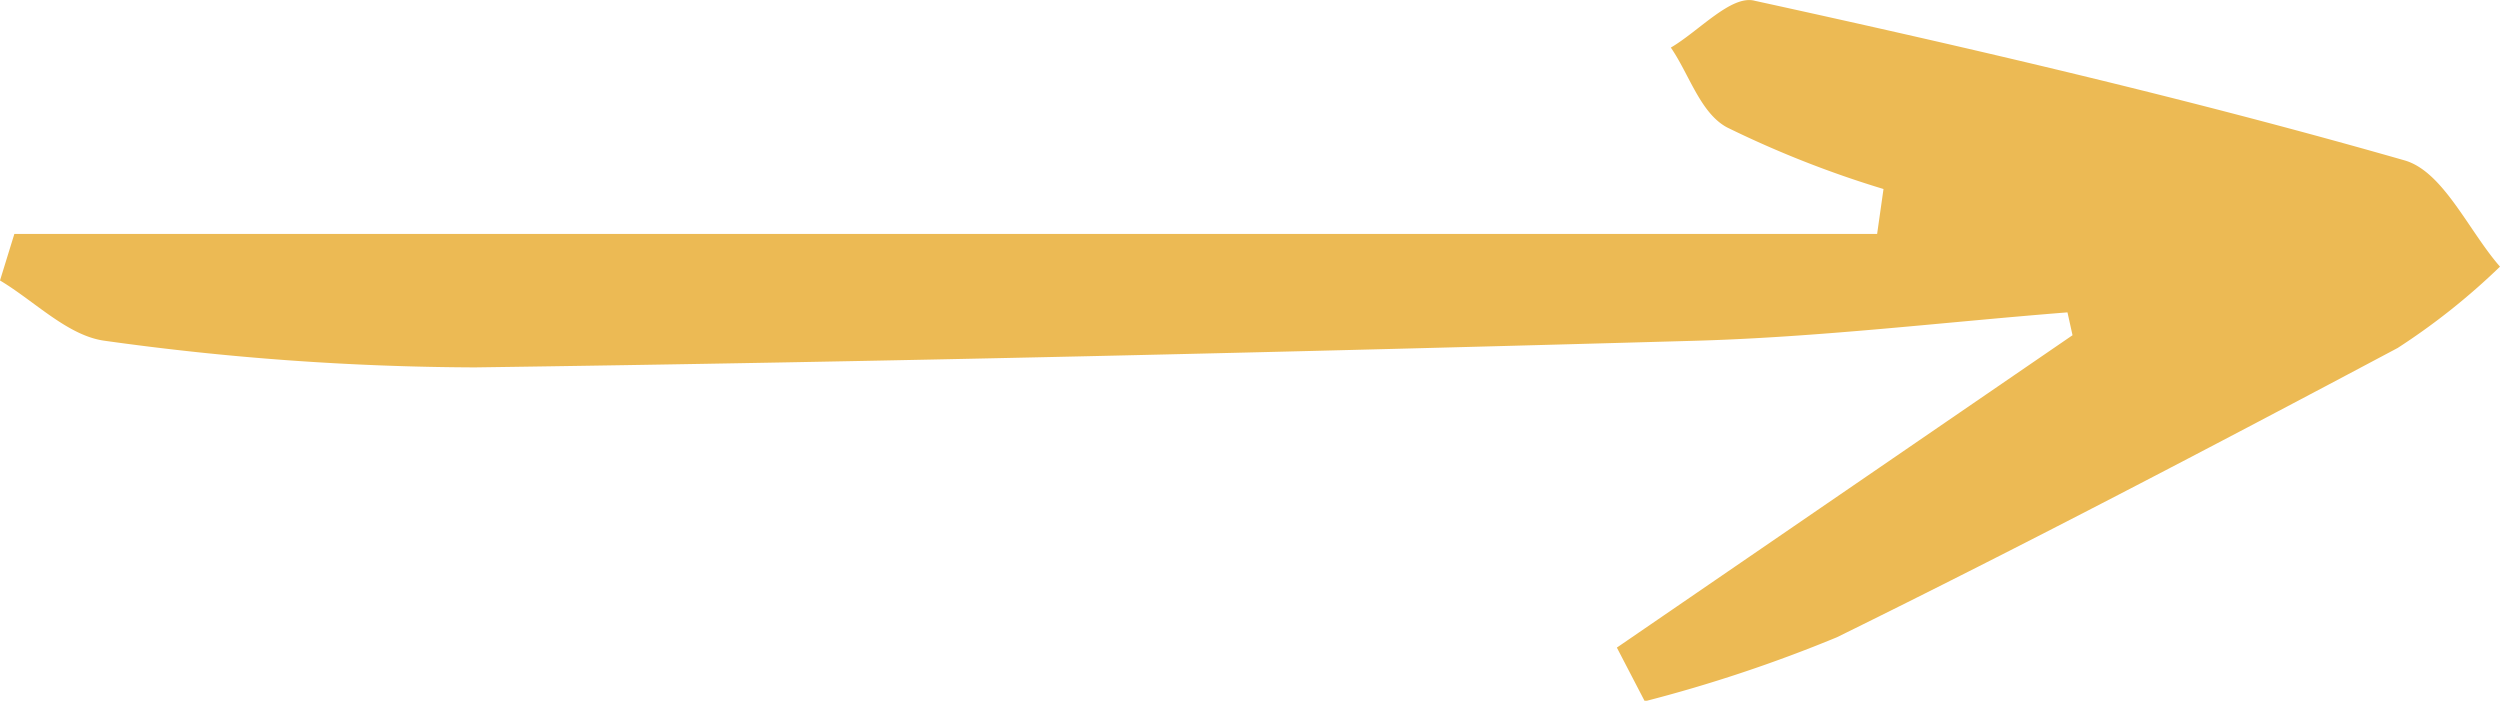 <svg id="Layer_1" data-name="Layer 1" xmlns="http://www.w3.org/2000/svg" viewBox="0 0 94.04 26.36"><defs><style>.cls-1{fill:#ecba54;}</style></defs><title>CTA_arrow_d111x32_p95x174</title><path class="cls-1" d="M426.86,98,444,86.25l-.19-.86c-4.69.37-9.37.94-14.07,1.07-15.28.43-30.56.79-45.84,1a102.73,102.73,0,0,1-13.91-1c-1.39-.18-2.63-1.48-3.95-2.27l.54-1.75h70.07l.24-1.69A38.84,38.84,0,0,1,431,78.43c-1-.54-1.42-2-2.11-3,1.06-.62,2.28-2,3.16-1.76,8.18,1.79,16.36,3.69,24.43,6,1.46.41,2.41,2.64,3.6,4a25.24,25.24,0,0,1-3.85,3.06c-7,3.72-14,7.39-21.09,10.88a54.25,54.25,0,0,1-7.23,2.41Z" transform="translate(-366.04 -73.64)"/></svg>